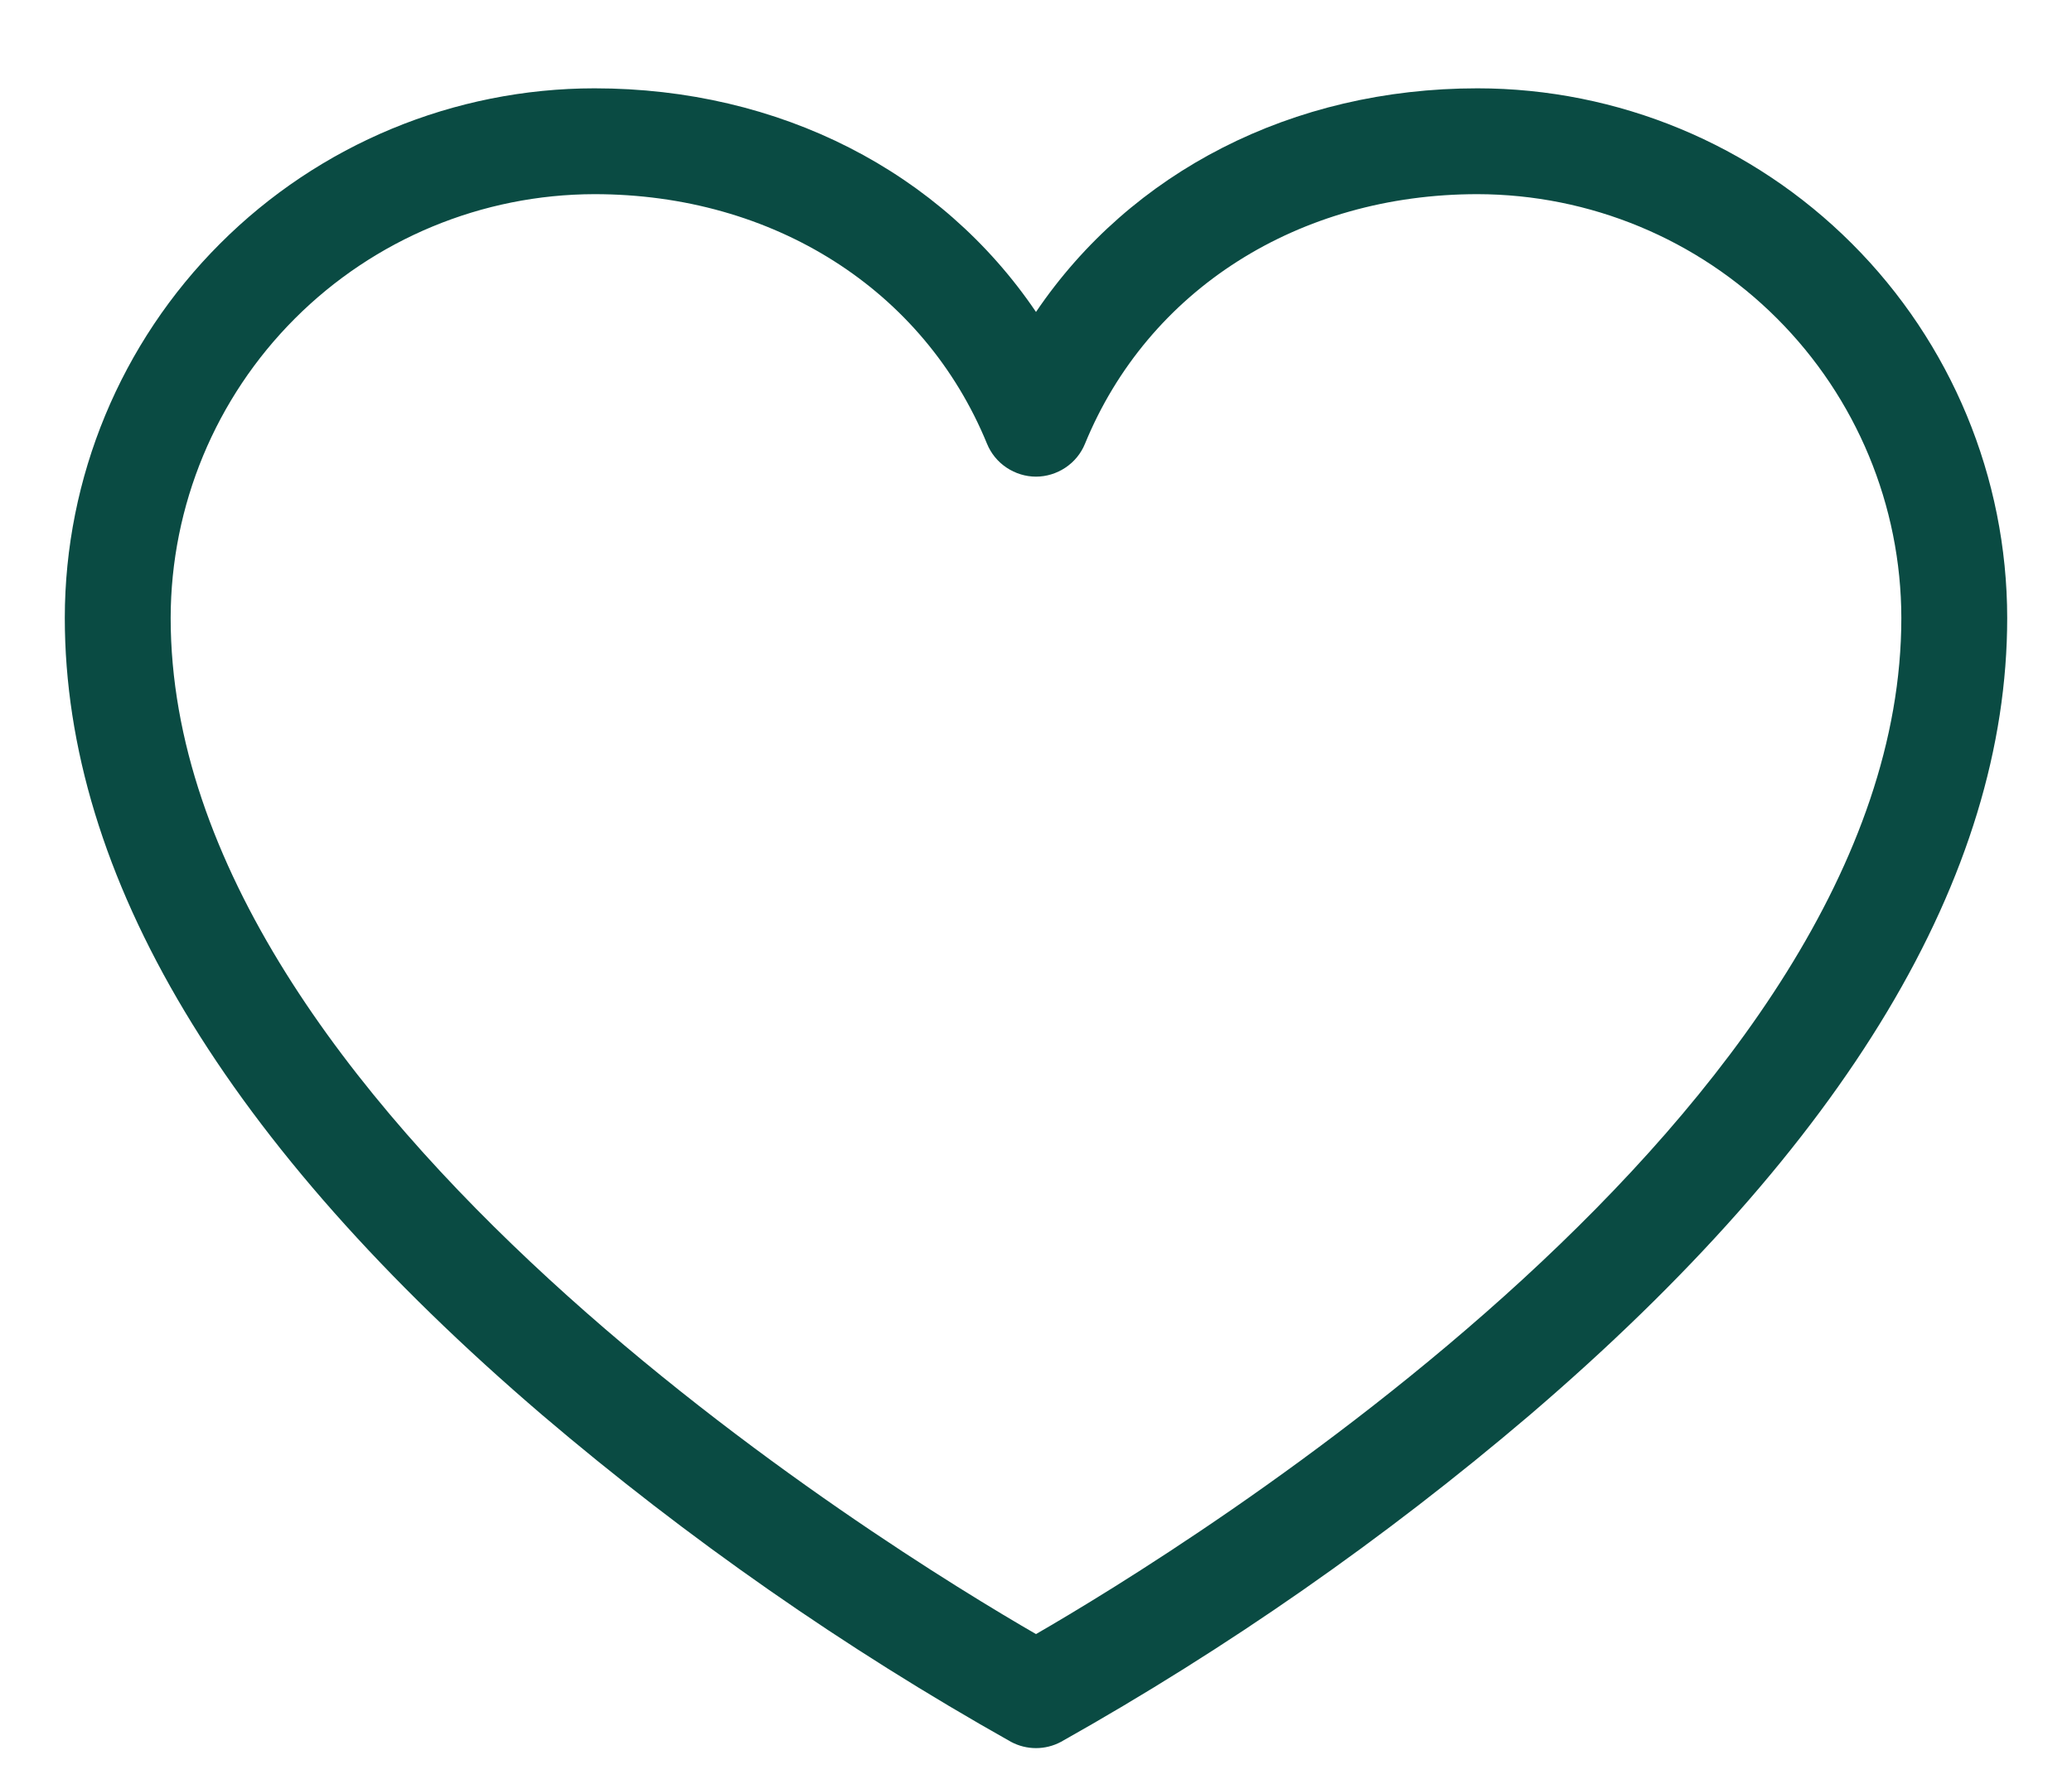 <svg xmlns="http://www.w3.org/2000/svg" width="22" height="19" viewBox="0 0 22 19" fill="none"><path d="M15.688 0.938C13.719 0.938 12.007 1.825 11 3.313C9.993 1.825 8.281 0.938 6.312 0.938C4.821 0.939 3.391 1.532 2.337 2.587C1.282 3.641 0.689 5.071 0.688 6.562C0.688 9.3 2.394 12.149 5.759 15.029C7.302 16.343 8.968 17.505 10.734 18.498C10.816 18.542 10.907 18.565 11 18.565C11.093 18.565 11.184 18.542 11.266 18.498C13.033 17.505 14.698 16.343 16.241 15.029C19.606 12.149 21.312 9.3 21.312 6.562C21.311 5.071 20.718 3.641 19.663 2.587C18.608 1.532 17.179 0.939 15.688 0.938ZM11 17.354C9.462 16.466 1.812 11.786 1.812 6.562C1.814 5.369 2.288 4.226 3.132 3.382C3.976 2.538 5.119 2.064 6.312 2.062C8.214 2.062 9.81 3.078 10.48 4.713C10.522 4.816 10.594 4.904 10.687 4.966C10.78 5.028 10.889 5.062 11 5.062C11.111 5.062 11.22 5.028 11.313 4.966C11.406 4.904 11.478 4.816 11.52 4.713C12.19 3.078 13.786 2.062 15.688 2.062C16.881 2.064 18.024 2.538 18.868 3.382C19.712 4.226 20.186 5.369 20.188 6.562C20.188 11.786 12.538 16.466 11 17.354Z" fill="#0A4B43"></path></svg>